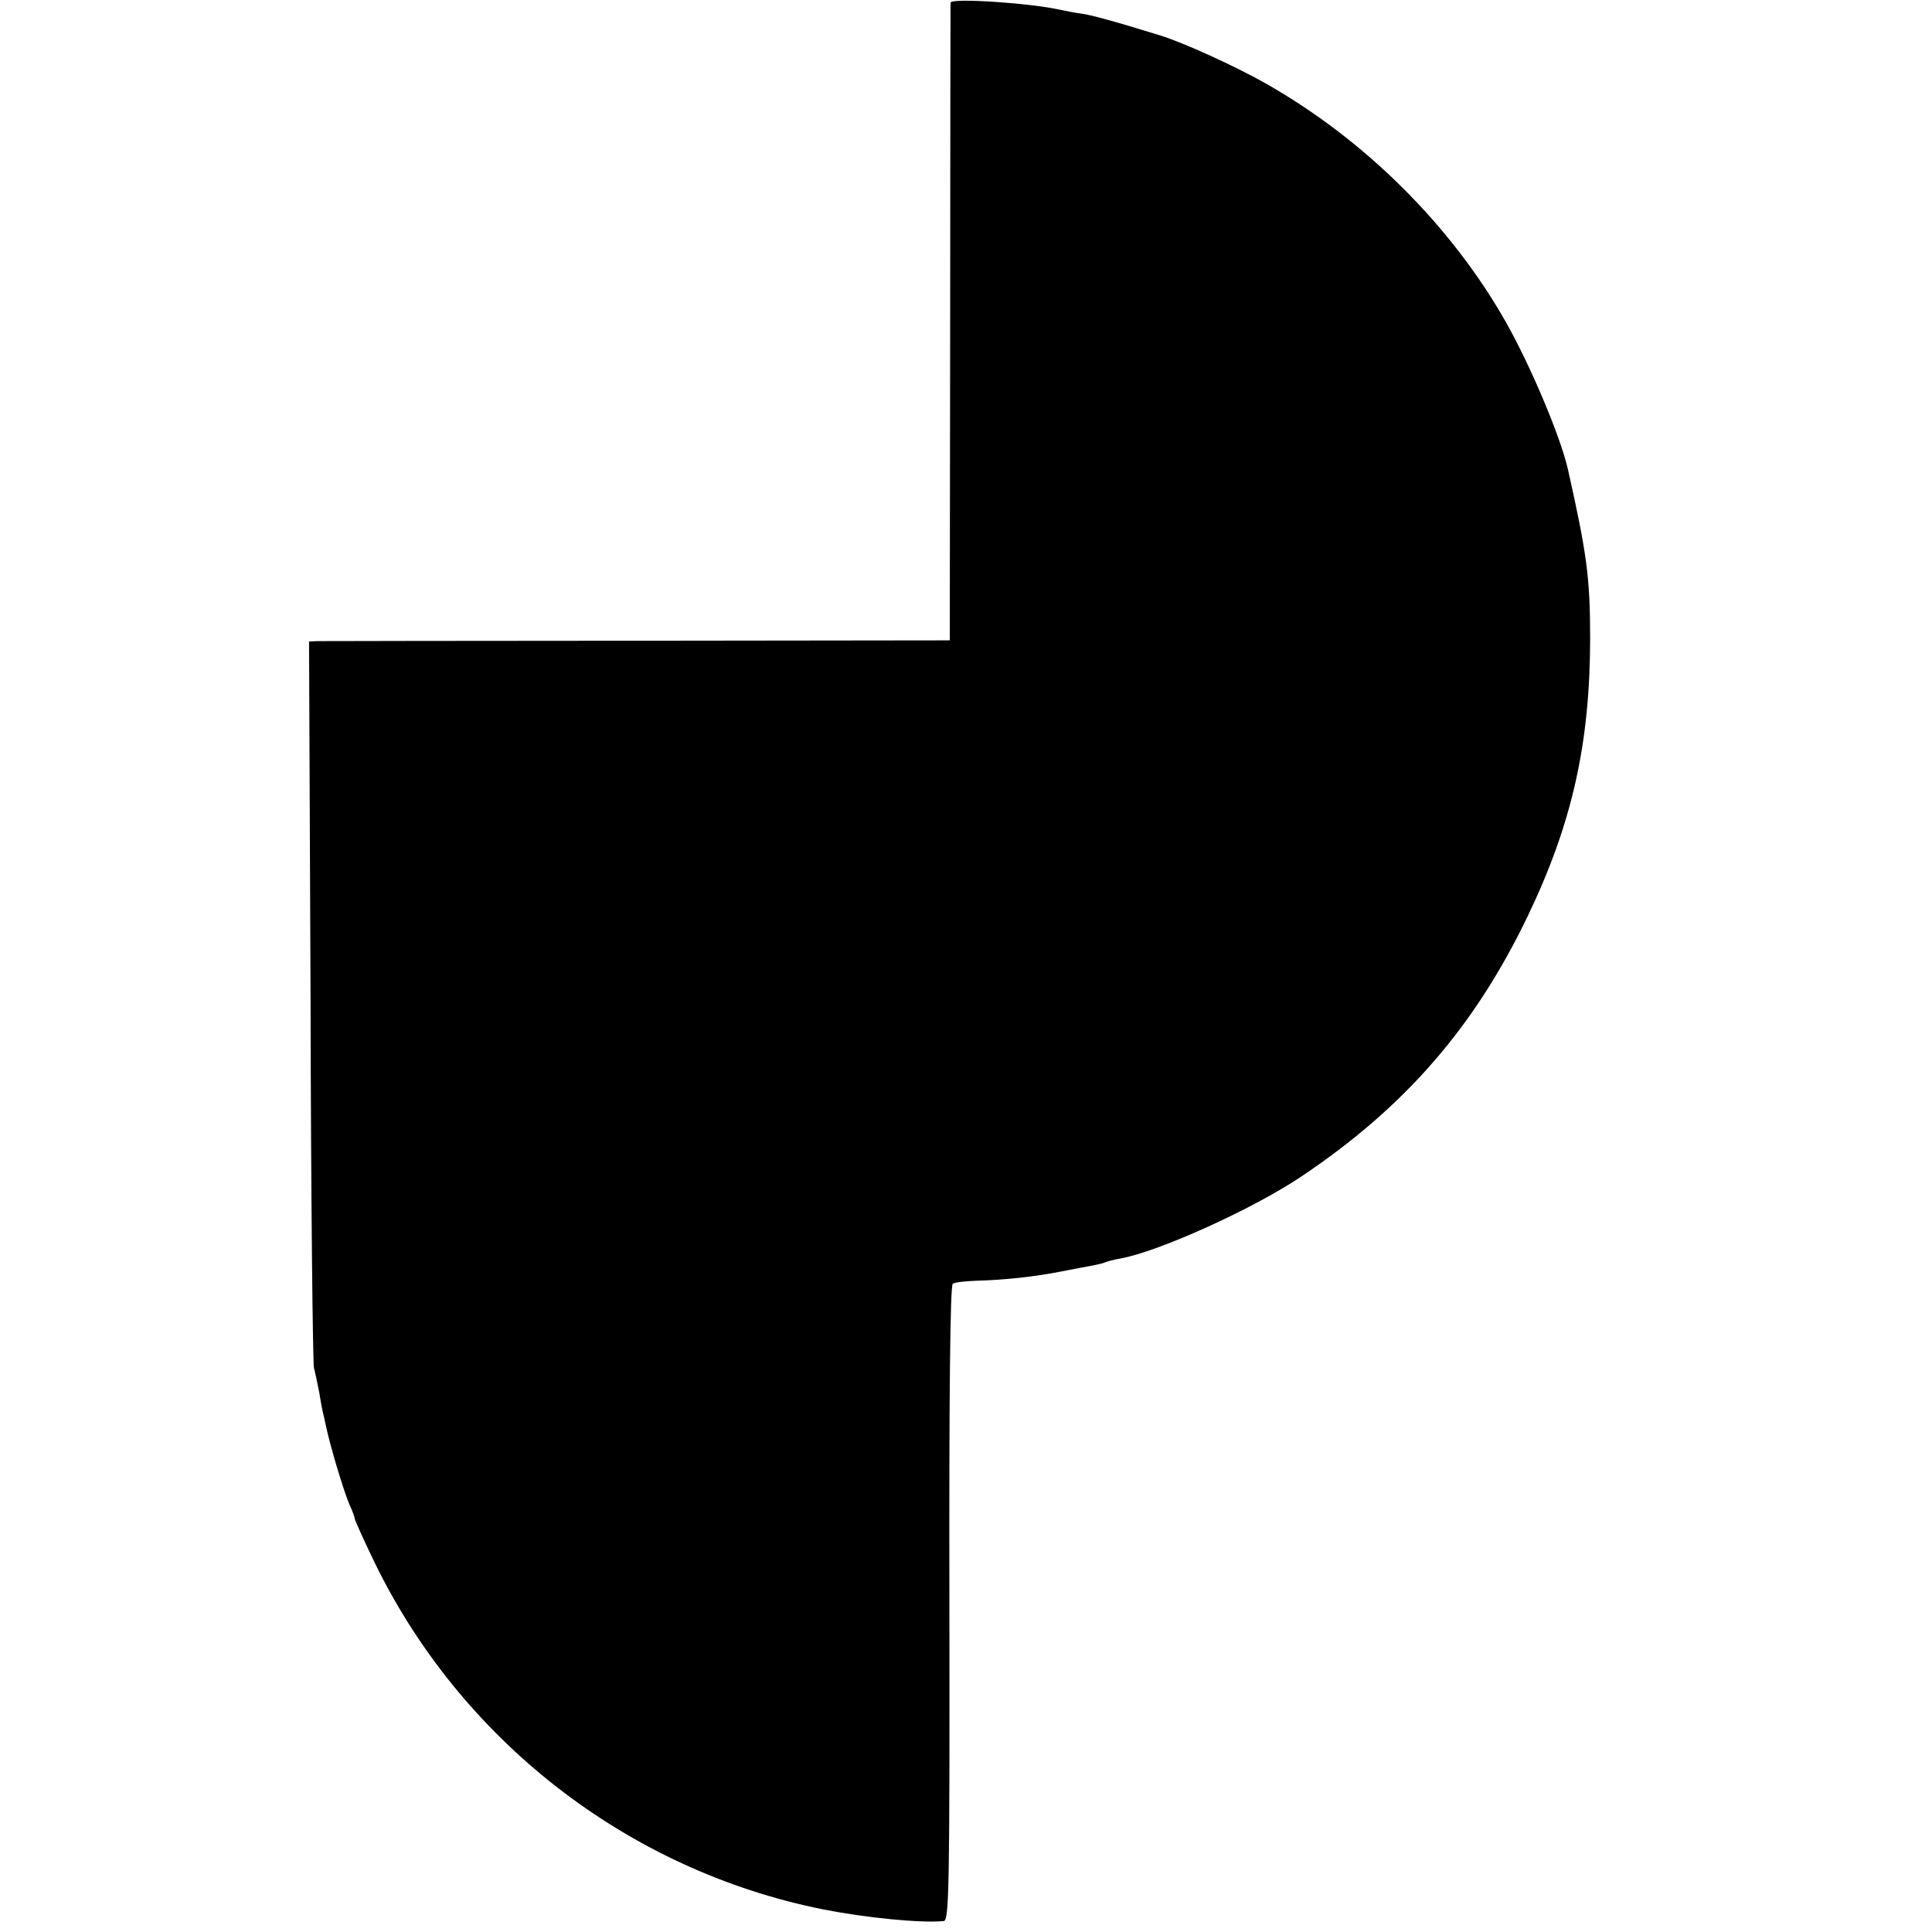<?xml version="1.0" standalone="no"?>
<!DOCTYPE svg PUBLIC "-//W3C//DTD SVG 20010904//EN"
 "http://www.w3.org/TR/2001/REC-SVG-20010904/DTD/svg10.dtd">
<svg version="1.0" xmlns="http://www.w3.org/2000/svg"
 width="512pt" height="512pt" viewBox="0 0 512 512"
 preserveAspectRatio="xMidYMid meet">
<g transform="translate(0,512) scale(0.1,-0.1)"
fill="#000000" stroke="none">
<path d="M2519 5113 c0 -4 -1 -387 -1 -849 l-1 -841 -826 -1 c-454 0 -836 -1
-849 -1 l-23 -1 4 -952 c1 -524 6 -962 9 -973 3 -11 9 -40 14 -65 4 -25 8 -47
9 -50 1 -3 5 -21 9 -40 12 -56 47 -172 62 -207 8 -17 14 -34 14 -37 0 -4 22
-53 49 -109 229 -477 673 -823 1192 -927 111 -22 259 -37 320 -31 14 1 16 80
15 842 -1 551 2 843 9 847 6 4 35 7 65 8 74 2 154 11 220 24 30 6 68 13 84 16
16 3 32 7 36 9 4 2 22 7 40 10 100 18 351 131 480 218 274 184 458 396 599
690 118 246 165 459 165 737 0 160 -9 224 -59 447 -20 87 -99 274 -164 389
-145 256 -374 484 -637 633 -83 47 -218 108 -279 127 -126 39 -186 55 -210 58
-16 2 -41 7 -55 10 -79 18 -290 32 -291 19z"/>
</g>
</svg>
